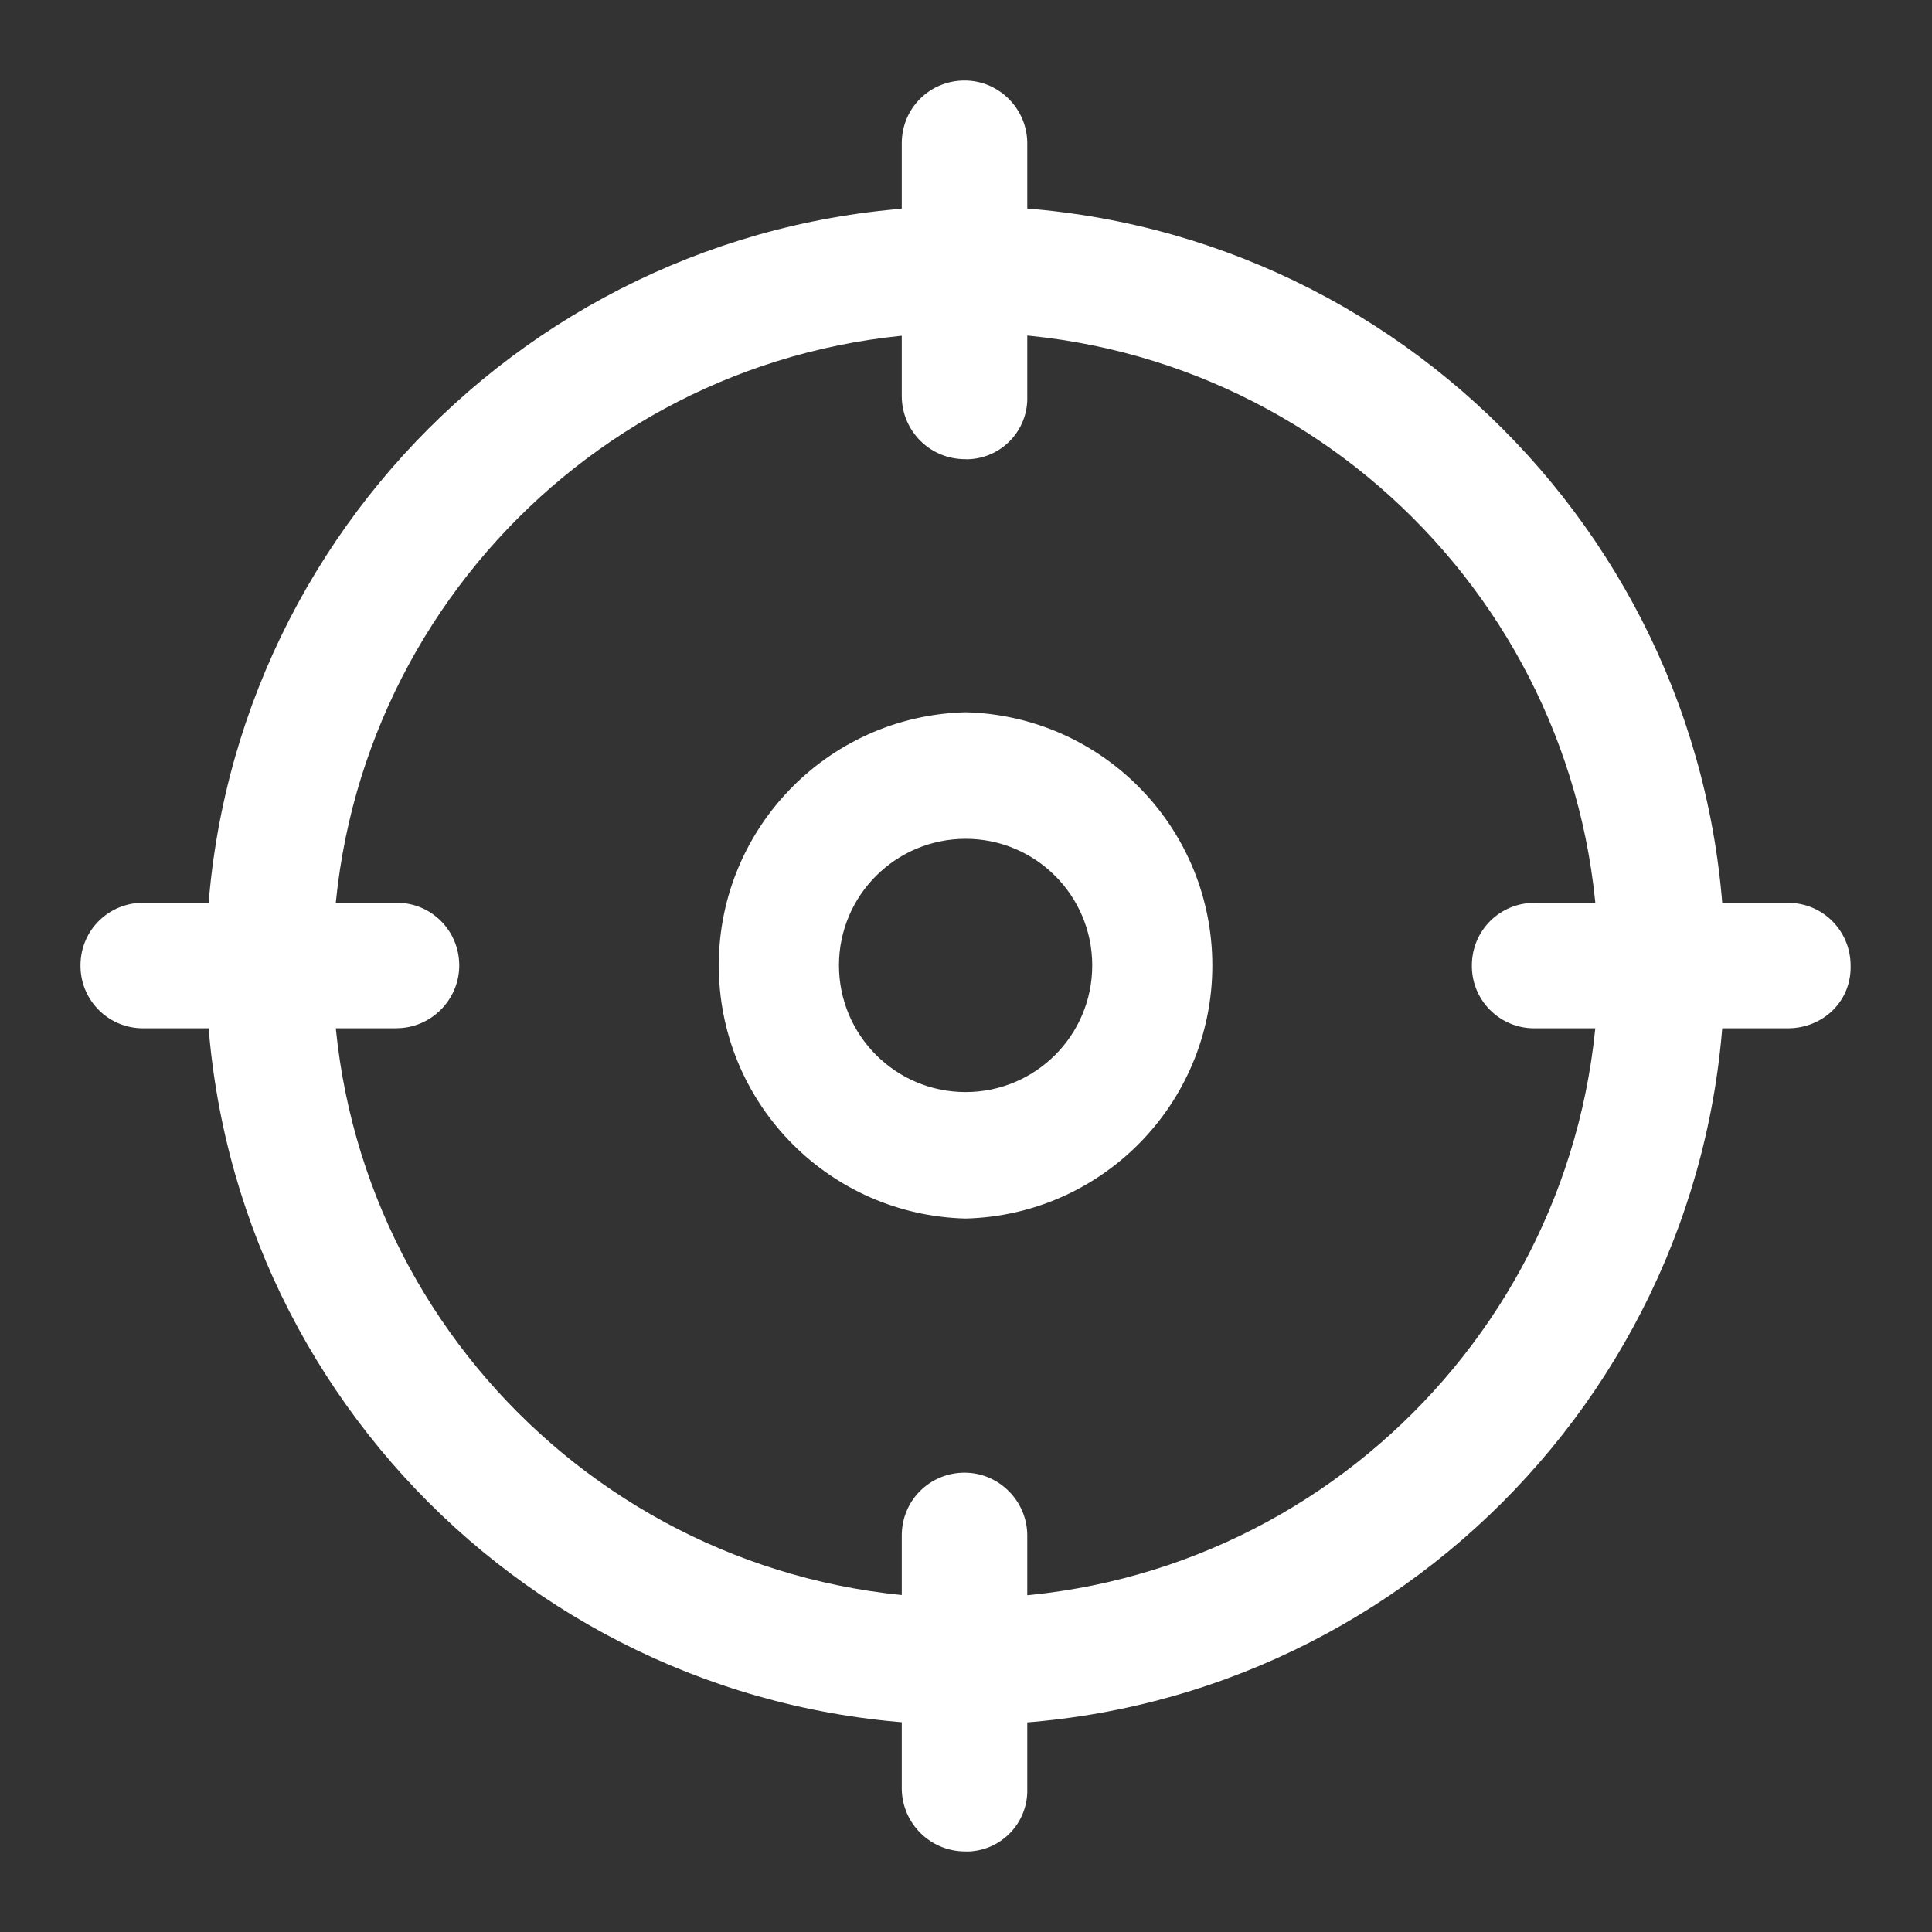 <svg width="24" height="24" viewBox="0 0 24 24" fill="none" xmlns="http://www.w3.org/2000/svg">
<rect x="0" y="0" width="24" height="24" fill="#333333" stroke="none"/>
<g id="Group 104">
<g id="Group 101">
<path id="Vector" d="M11.995 2.56C6.787 2.56 2.56 6.786 2.56 11.994C2.56 17.201 6.786 21.427 11.993 21.427C17.201 21.427 21.426 17.201 21.426 11.994C21.426 6.786 17.202 2.56 11.995 2.56ZM11.995 19.854C7.654 19.852 4.134 16.334 4.133 11.992C4.135 7.652 7.654 4.132 11.995 4.131C16.335 4.133 19.855 7.652 19.856 11.992C19.854 16.334 16.335 19.853 11.995 19.854Z" fill="white"/>
<path id="Vector_2" d="M11.995 5.704C11.559 5.708 11.205 5.359 11.202 4.924V1.781C11.202 1.34 11.554 1 11.982 1C12.411 1 12.761 1.352 12.761 1.781V4.925C12.774 5.343 12.445 5.692 12.026 5.705C12.015 5.705 12.004 5.705 11.995 5.705V5.704ZM11.995 22.999C11.561 23.002 11.205 22.653 11.202 22.219V19.075C11.202 18.635 11.554 18.294 11.982 18.294C12.411 18.294 12.761 18.648 12.761 19.075V22.219C12.774 22.638 12.445 22.987 12.026 23C12.015 23 12.004 23 11.995 23V22.999ZM4.926 12.774H1.781C1.352 12.776 1.003 12.432 1 12.003C1 12 1 11.997 1 11.993C1 11.553 1.352 11.214 1.781 11.214H4.925C5.365 11.214 5.705 11.566 5.705 11.993C5.705 12.421 5.353 12.773 4.925 12.773L4.926 12.774ZM22.208 12.774H19.064C18.636 12.777 18.286 12.432 18.284 12.003C18.284 12 18.284 11.998 18.284 11.995C18.284 11.554 18.636 11.215 19.064 11.215H22.208C22.649 11.215 22.989 11.567 22.989 11.995C23.001 12.435 22.649 12.774 22.208 12.774ZM11.995 8.848C10.258 8.892 8.886 10.335 8.93 12.073C8.972 13.748 10.32 15.095 11.995 15.137C13.731 15.093 15.103 13.651 15.059 11.913C15.017 10.238 13.669 8.89 11.995 8.848ZM11.995 13.566C11.126 13.566 10.422 12.861 10.422 11.992C10.422 11.123 11.127 10.42 11.996 10.42C12.864 10.42 13.568 11.124 13.568 11.993C13.568 12.862 12.863 13.566 11.995 13.566Z" fill="white"/>
</g>
</g>
</svg>
